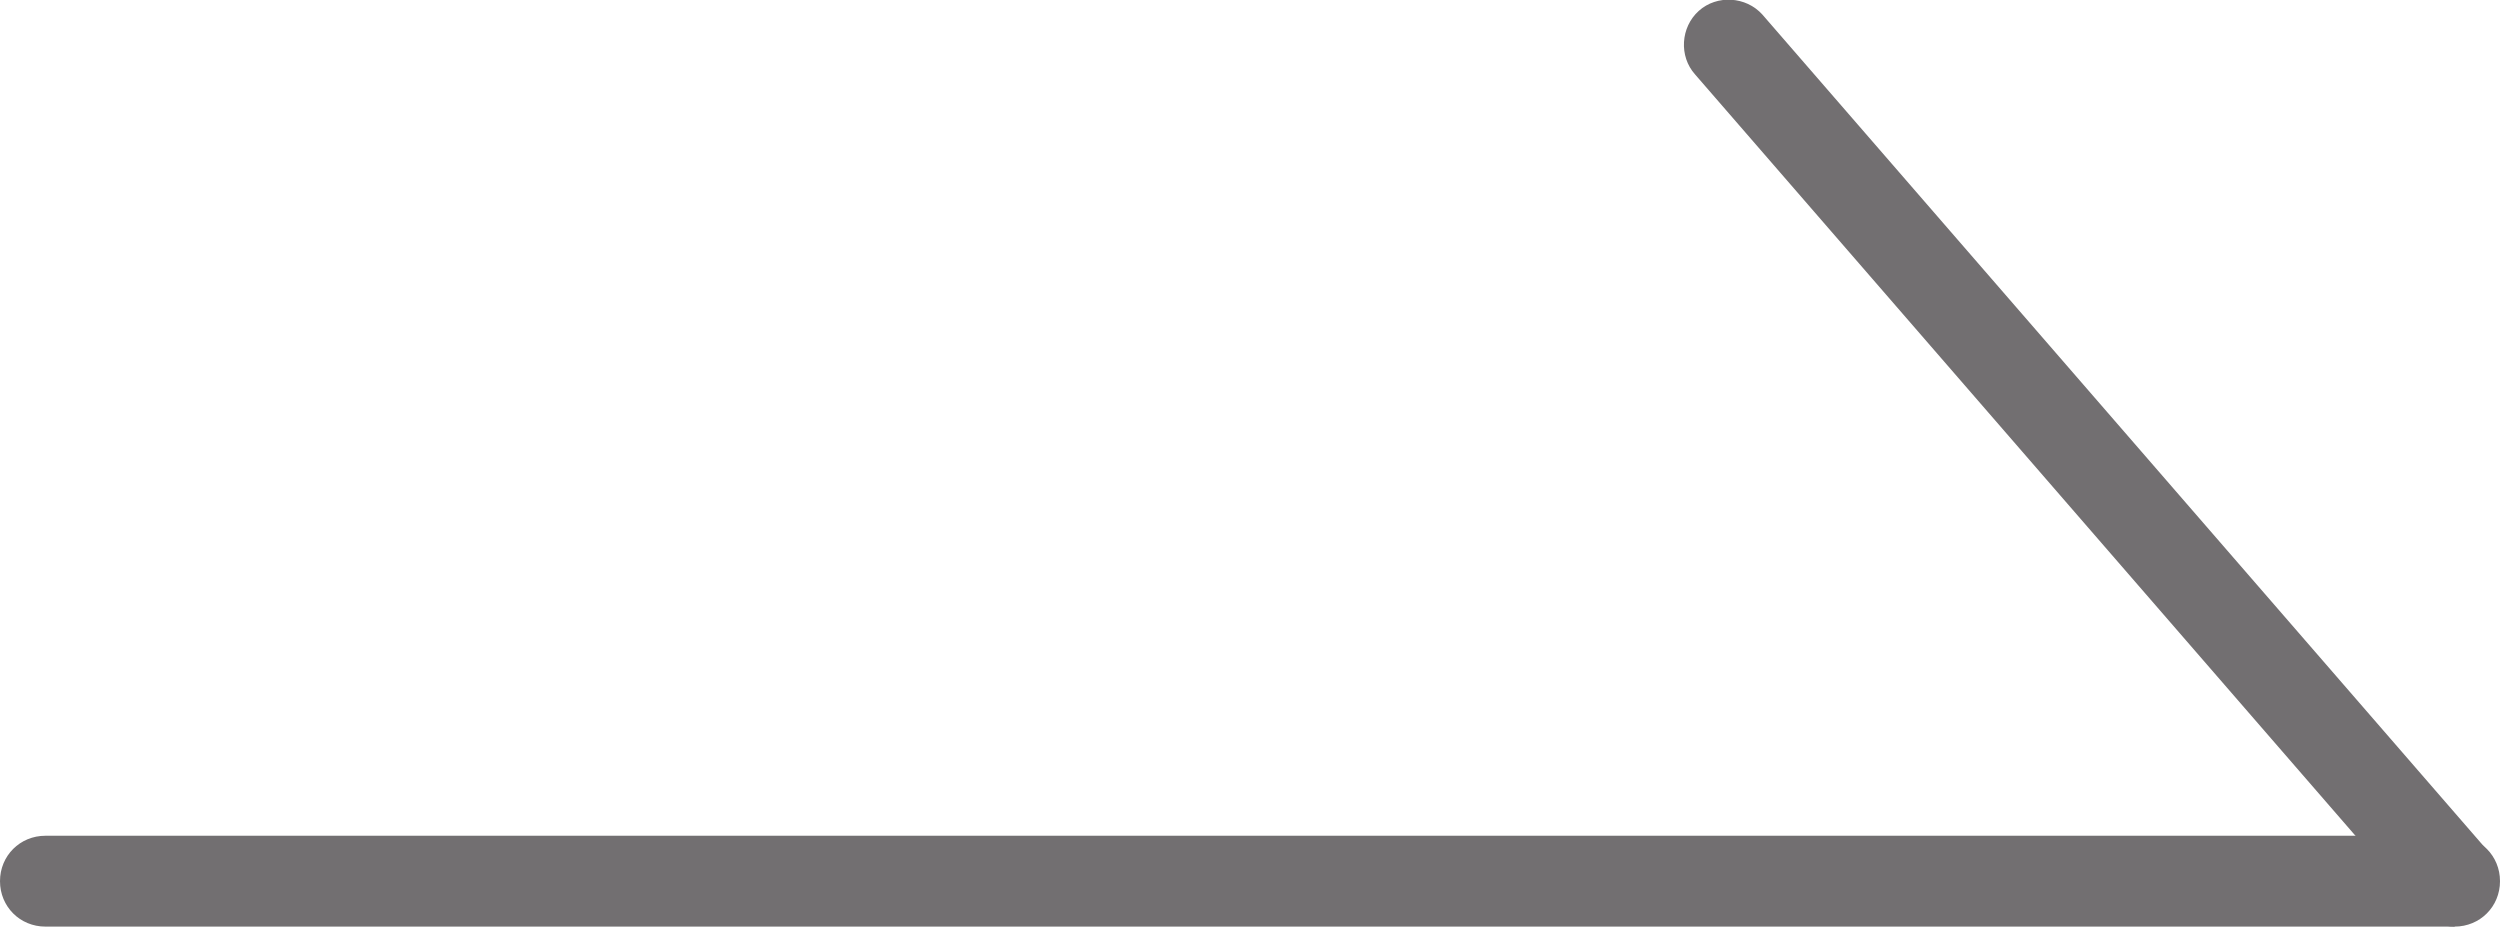 <?xml version="1.0" encoding="UTF-8"?>
<svg id="_レイヤー_2" data-name="レイヤー 2" xmlns="http://www.w3.org/2000/svg" viewBox="0 0 13.76 5.1">
  <defs>
    <style>
      .cls-1 {
        fill: #726f71;
        stroke-width: 0px;
      }
    </style>
  </defs>
  <g id="_レイヤー_1-2" data-name="レイヤー 1">
    <g>
      <path class="cls-1" d="M13.51,5.1H.25c-.14,0-.25-.11-.25-.25s.11-.25.25-.25h13.26c.14,0,.25.11.25.25s-.11.25-.25.25Z"/>
      <path class="cls-1" d="M13.51,5.1c-.07,0-.14-.03-.19-.09L9.33.41c-.09-.1-.08-.26.02-.35.1-.09.26-.08.35.02l3.99,4.6c.09.1.08.26-.02.35-.05.04-.11.06-.16.06Z"/>
    </g>
  </g>
</svg>